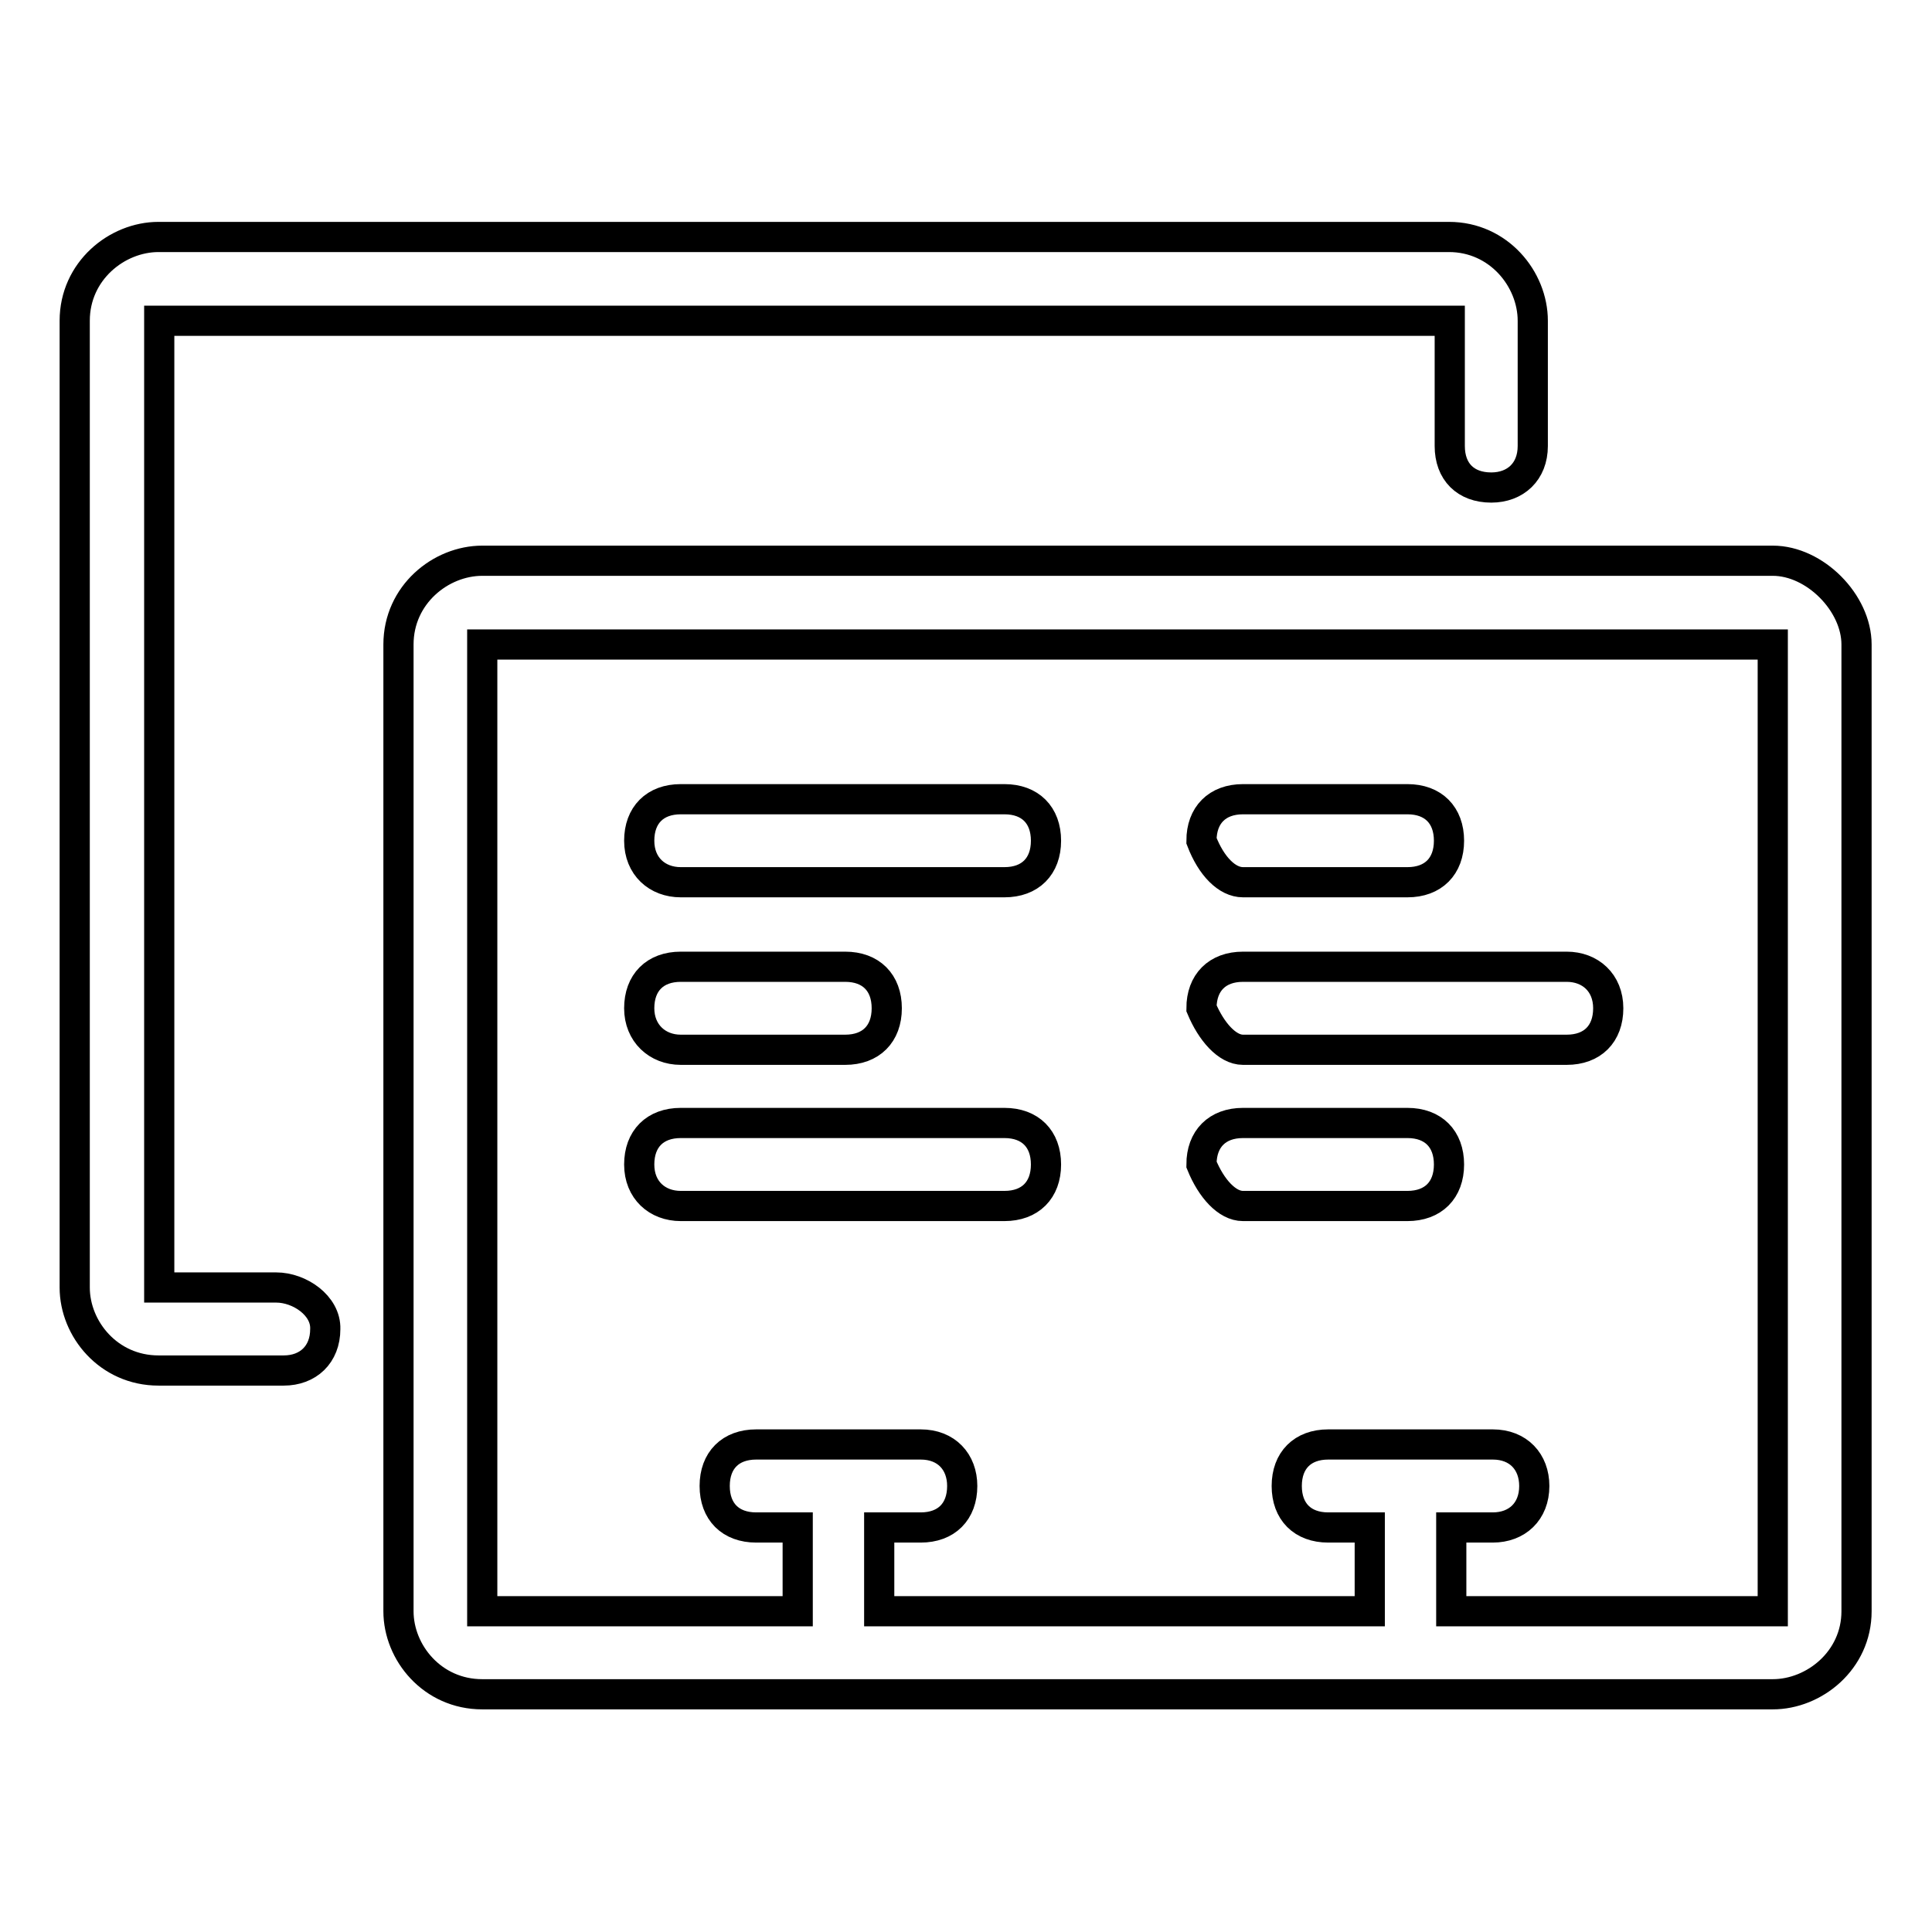 <?xml version="1.0" encoding="utf-8"?>
<!-- Svg Vector Icons : http://www.onlinewebfonts.com/icon -->
<!DOCTYPE svg PUBLIC "-//W3C//DTD SVG 1.1//EN" "http://www.w3.org/Graphics/SVG/1.1/DTD/svg11.dtd">
<svg version="1.1" xmlns="http://www.w3.org/2000/svg" xmlns:xlink="http://www.w3.org/1999/xlink" x="0px" y="0px" viewBox="0 0 256 256" enable-background="new 0 0 256 256" xml:space="preserve">
<g> <path stroke-width="4" fill-opacity="0" stroke="#000000"  d="M164.7,159.8h21.8c3.4,0,5.5-2.1,5.5-5.5s-2.1-5.5-5.5-5.5h-21.8c-3.4,0-5.5,2.1-5.5,5.5 C160.5,157.5,162.6,159.8,164.7,159.8z M164.7,116.9h21.8c3.4,0,5.5-2.1,5.5-5.5s-2.1-5.5-5.5-5.5h-21.8c-3.4,0-5.5,2.1-5.5,5.5 C160.5,114.8,162.6,116.9,164.7,116.9z M36.6,170.6H21.1V42.5h171v16.6c0,3.4,2.1,5.5,5.5,5.5c3.2,0,5.5-2.1,5.5-5.5V42.5 c0-5.5-4.5-11.1-11.1-11.1h-171c-5.5,0-11.1,4.5-11.1,11.1v128.1c0,5.5,4.5,11,11.1,11h16.6c3.2,0,5.5-2.1,5.5-5.5 C43.2,173,39.7,170.6,36.6,170.6z M164.7,139.1h42.9c3.4,0,5.5-2.1,5.5-5.5c0-3.4-2.4-5.5-5.5-5.5h-42.9c-3.4,0-5.5,2.1-5.5,5.5 C160.5,136.7,162.6,139.1,164.7,139.1z M90.2,159.8h42.9c3.4,0,5.5-2.1,5.5-5.5s-2.1-5.5-5.5-5.5H90.2c-3.4,0-5.5,2.1-5.5,5.5 S87.1,159.8,90.2,159.8z M234.9,74.3h-171c-5.5,0-11.1,4.5-11.1,11.1v128.1c0,5.5,4.5,11,11.1,11h171c5.5,0,11.1-4.5,11.1-11V85.4 C246,79.9,240.5,74.3,234.9,74.3z M234.9,213.5h-42.6v-11.1h5.5c3.2,0,5.5-2.1,5.5-5.5c0-3.2-2.1-5.5-5.5-5.5H176 c-3.4,0-5.5,2.1-5.5,5.5s2.1,5.5,5.5,5.5h5.5v11.1h-65v-11.1h5.5c3.4,0,5.5-2.1,5.5-5.5c0-3.2-2.1-5.5-5.5-5.5h-21.8 c-3.4,0-5.5,2.1-5.5,5.5s2.1,5.5,5.5,5.5h5.5v11.1H63.9V85.4h171V213.5z M90.2,116.9h42.9c3.4,0,5.5-2.1,5.5-5.5s-2.1-5.5-5.5-5.5 H90.2c-3.4,0-5.5,2.1-5.5,5.5S87.1,116.9,90.2,116.9z M90.2,139.1h21.8c3.4,0,5.5-2.1,5.5-5.5c0-3.4-2.1-5.5-5.5-5.5H90.2 c-3.4,0-5.5,2.1-5.5,5.5C84.7,136.9,87.1,139.1,90.2,139.1z"/></g>
</svg>